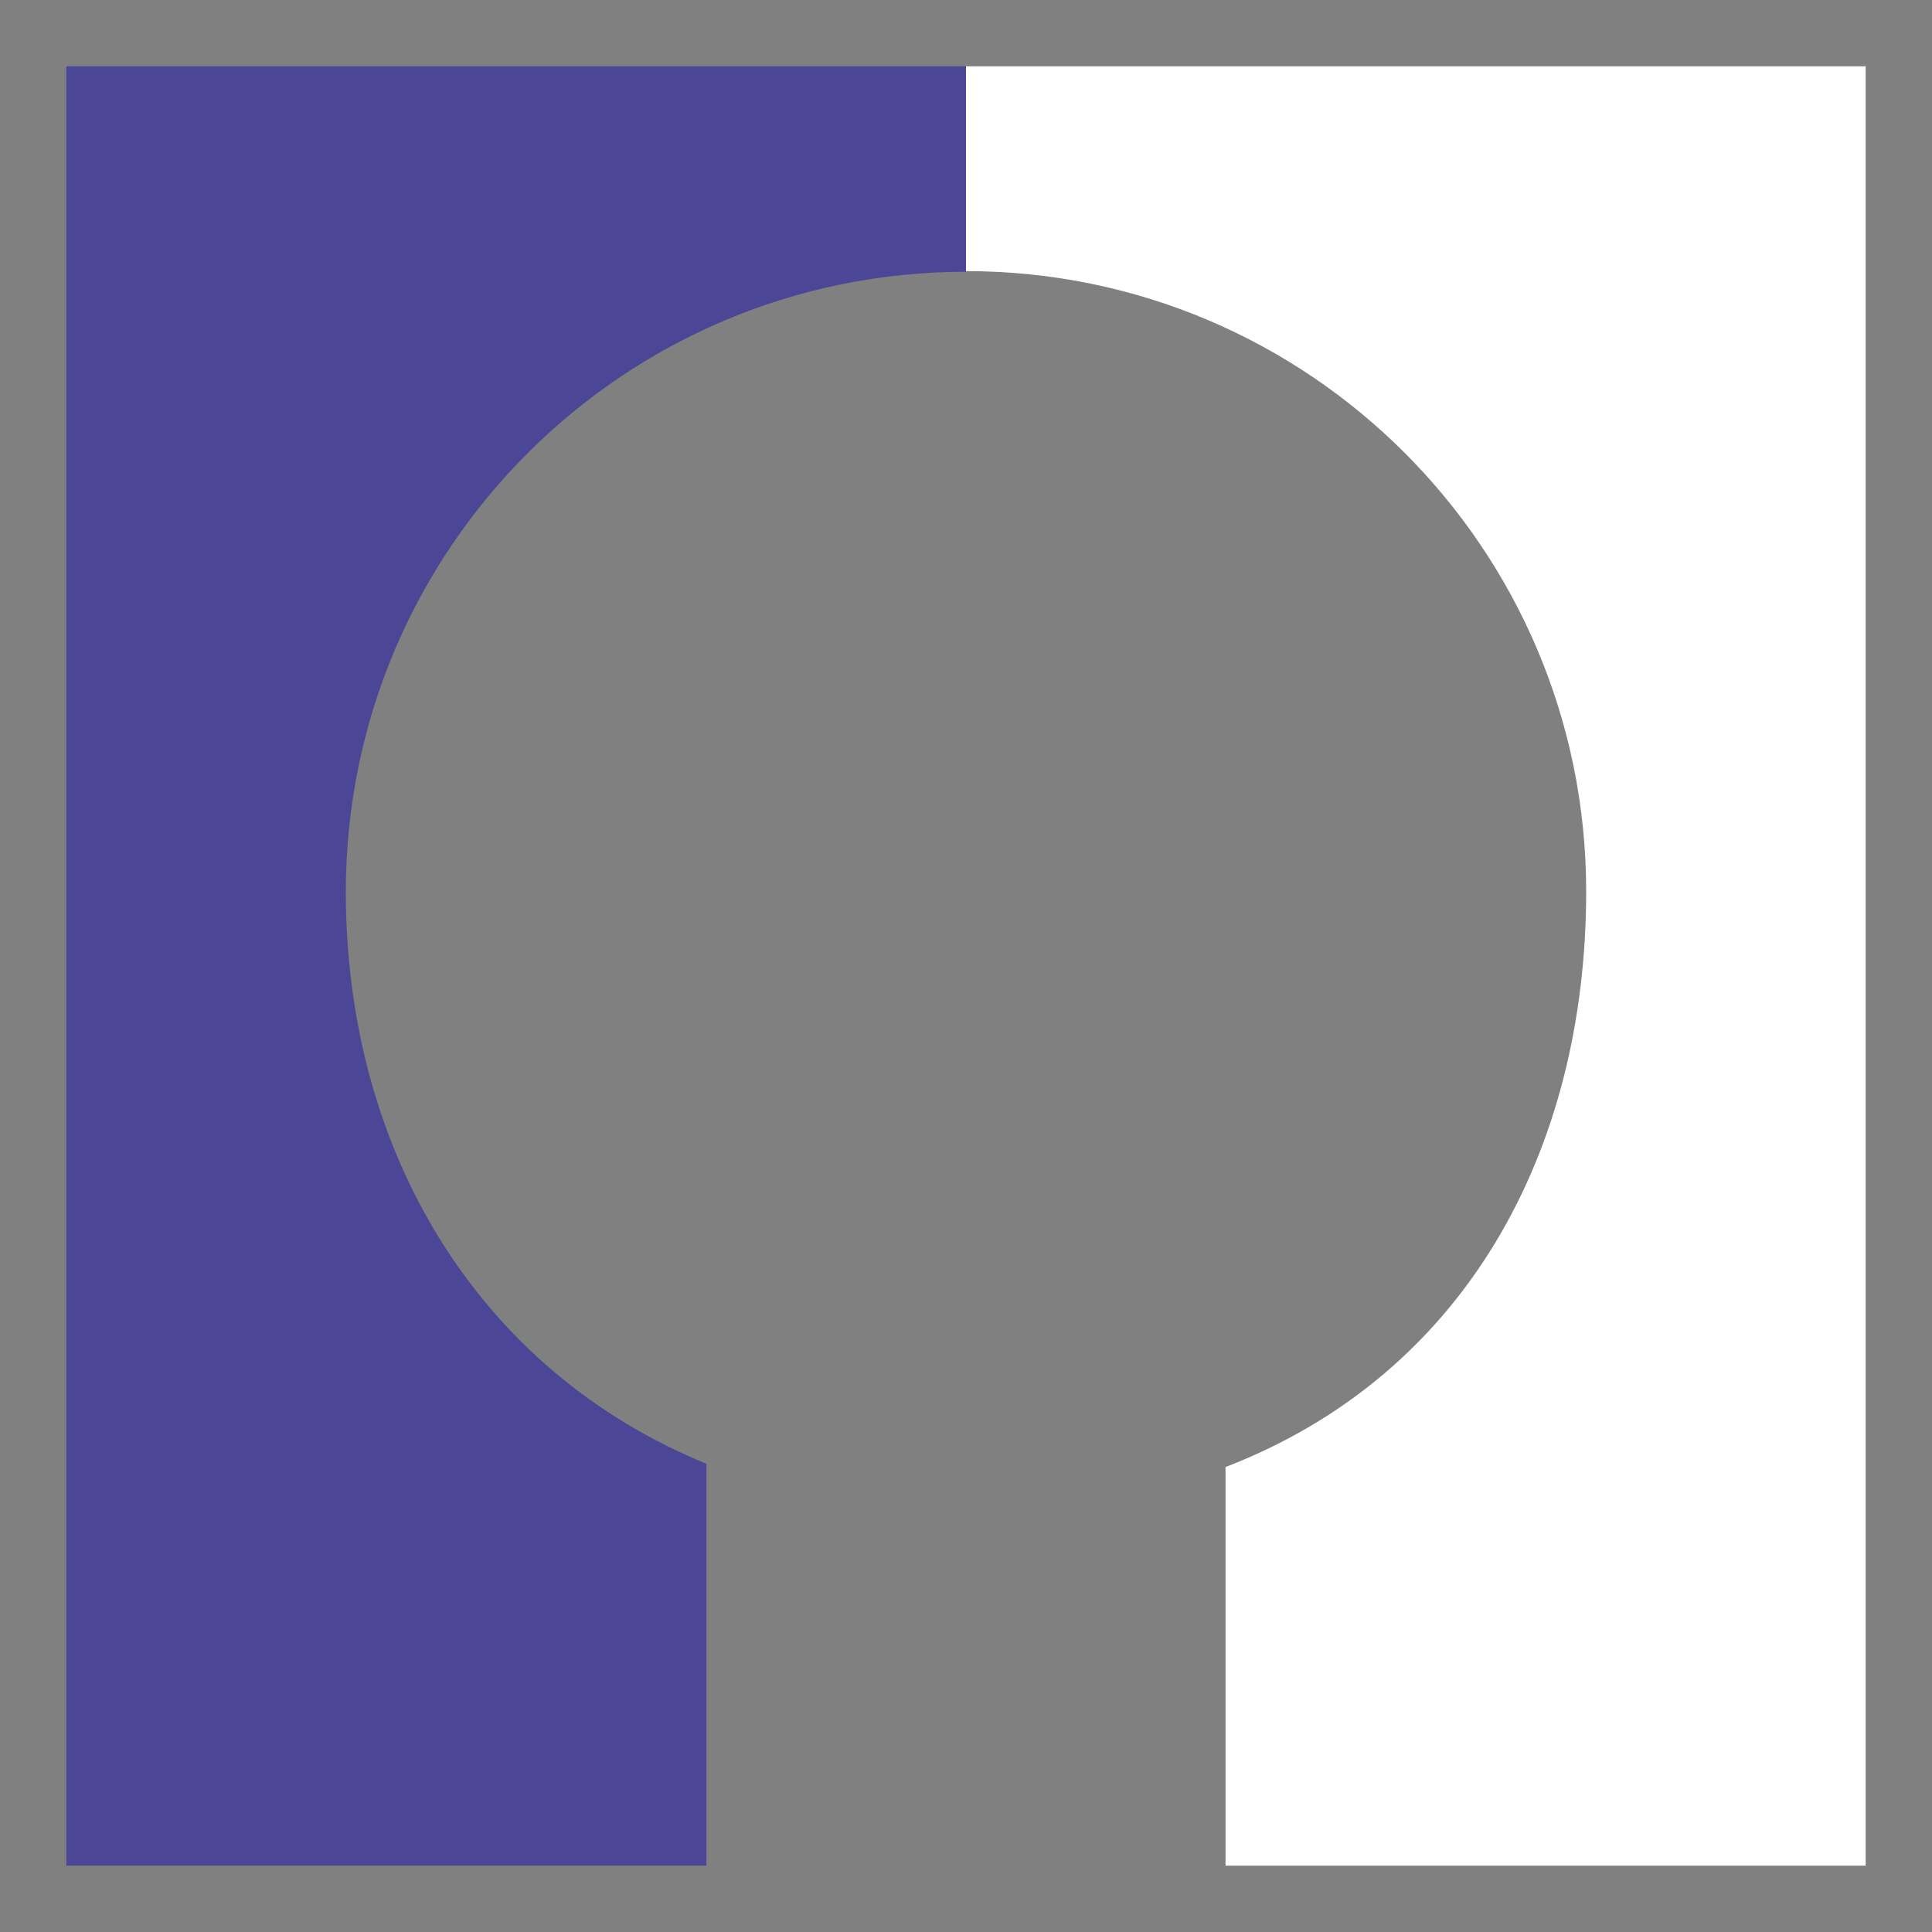 <?xml version="1.0" encoding="utf-8"?>
<!-- Generator: $$$/GeneralStr/196=Adobe Illustrator 27.6.0, SVG Export Plug-In . SVG Version: 6.00 Build 0)  -->
<svg version="1.1" xmlns="http://www.w3.org/2000/svg" xmlns:xlink="http://www.w3.org/1999/xlink" x="0px" y="0px"
	 viewBox="0 0 300 300" style="enable-background:new 0 0 300 300;" xml:space="preserve">
<rect x="0" y="0" width="300" height="300" fill="#808080" stroke="none"/>
<style type="text/css">
	.st0{fill:#4C4696;}
	.st1{fill:#FFFFFF;}
	.st2{fill:#060707;}
</style>
<g id="Ebene_1">
</g>
<g id="Ebene_2">
	<path class="st0" d="M10.3,10.3v279.4h99.4v-62.4c-35.7-14.6-56-48.8-56-88.8c0-53.2,43.1-96.3,96.3-96.3V10.3H10.3z"/>
	<path class="st1" d="M150,10.3v31.8c53.2,0,96.3,43.1,96.3,96.3c0,40.5-18.9,75.1-56,89.4v61.9h99.4V10.3H150z"/>
</g>
</svg>
